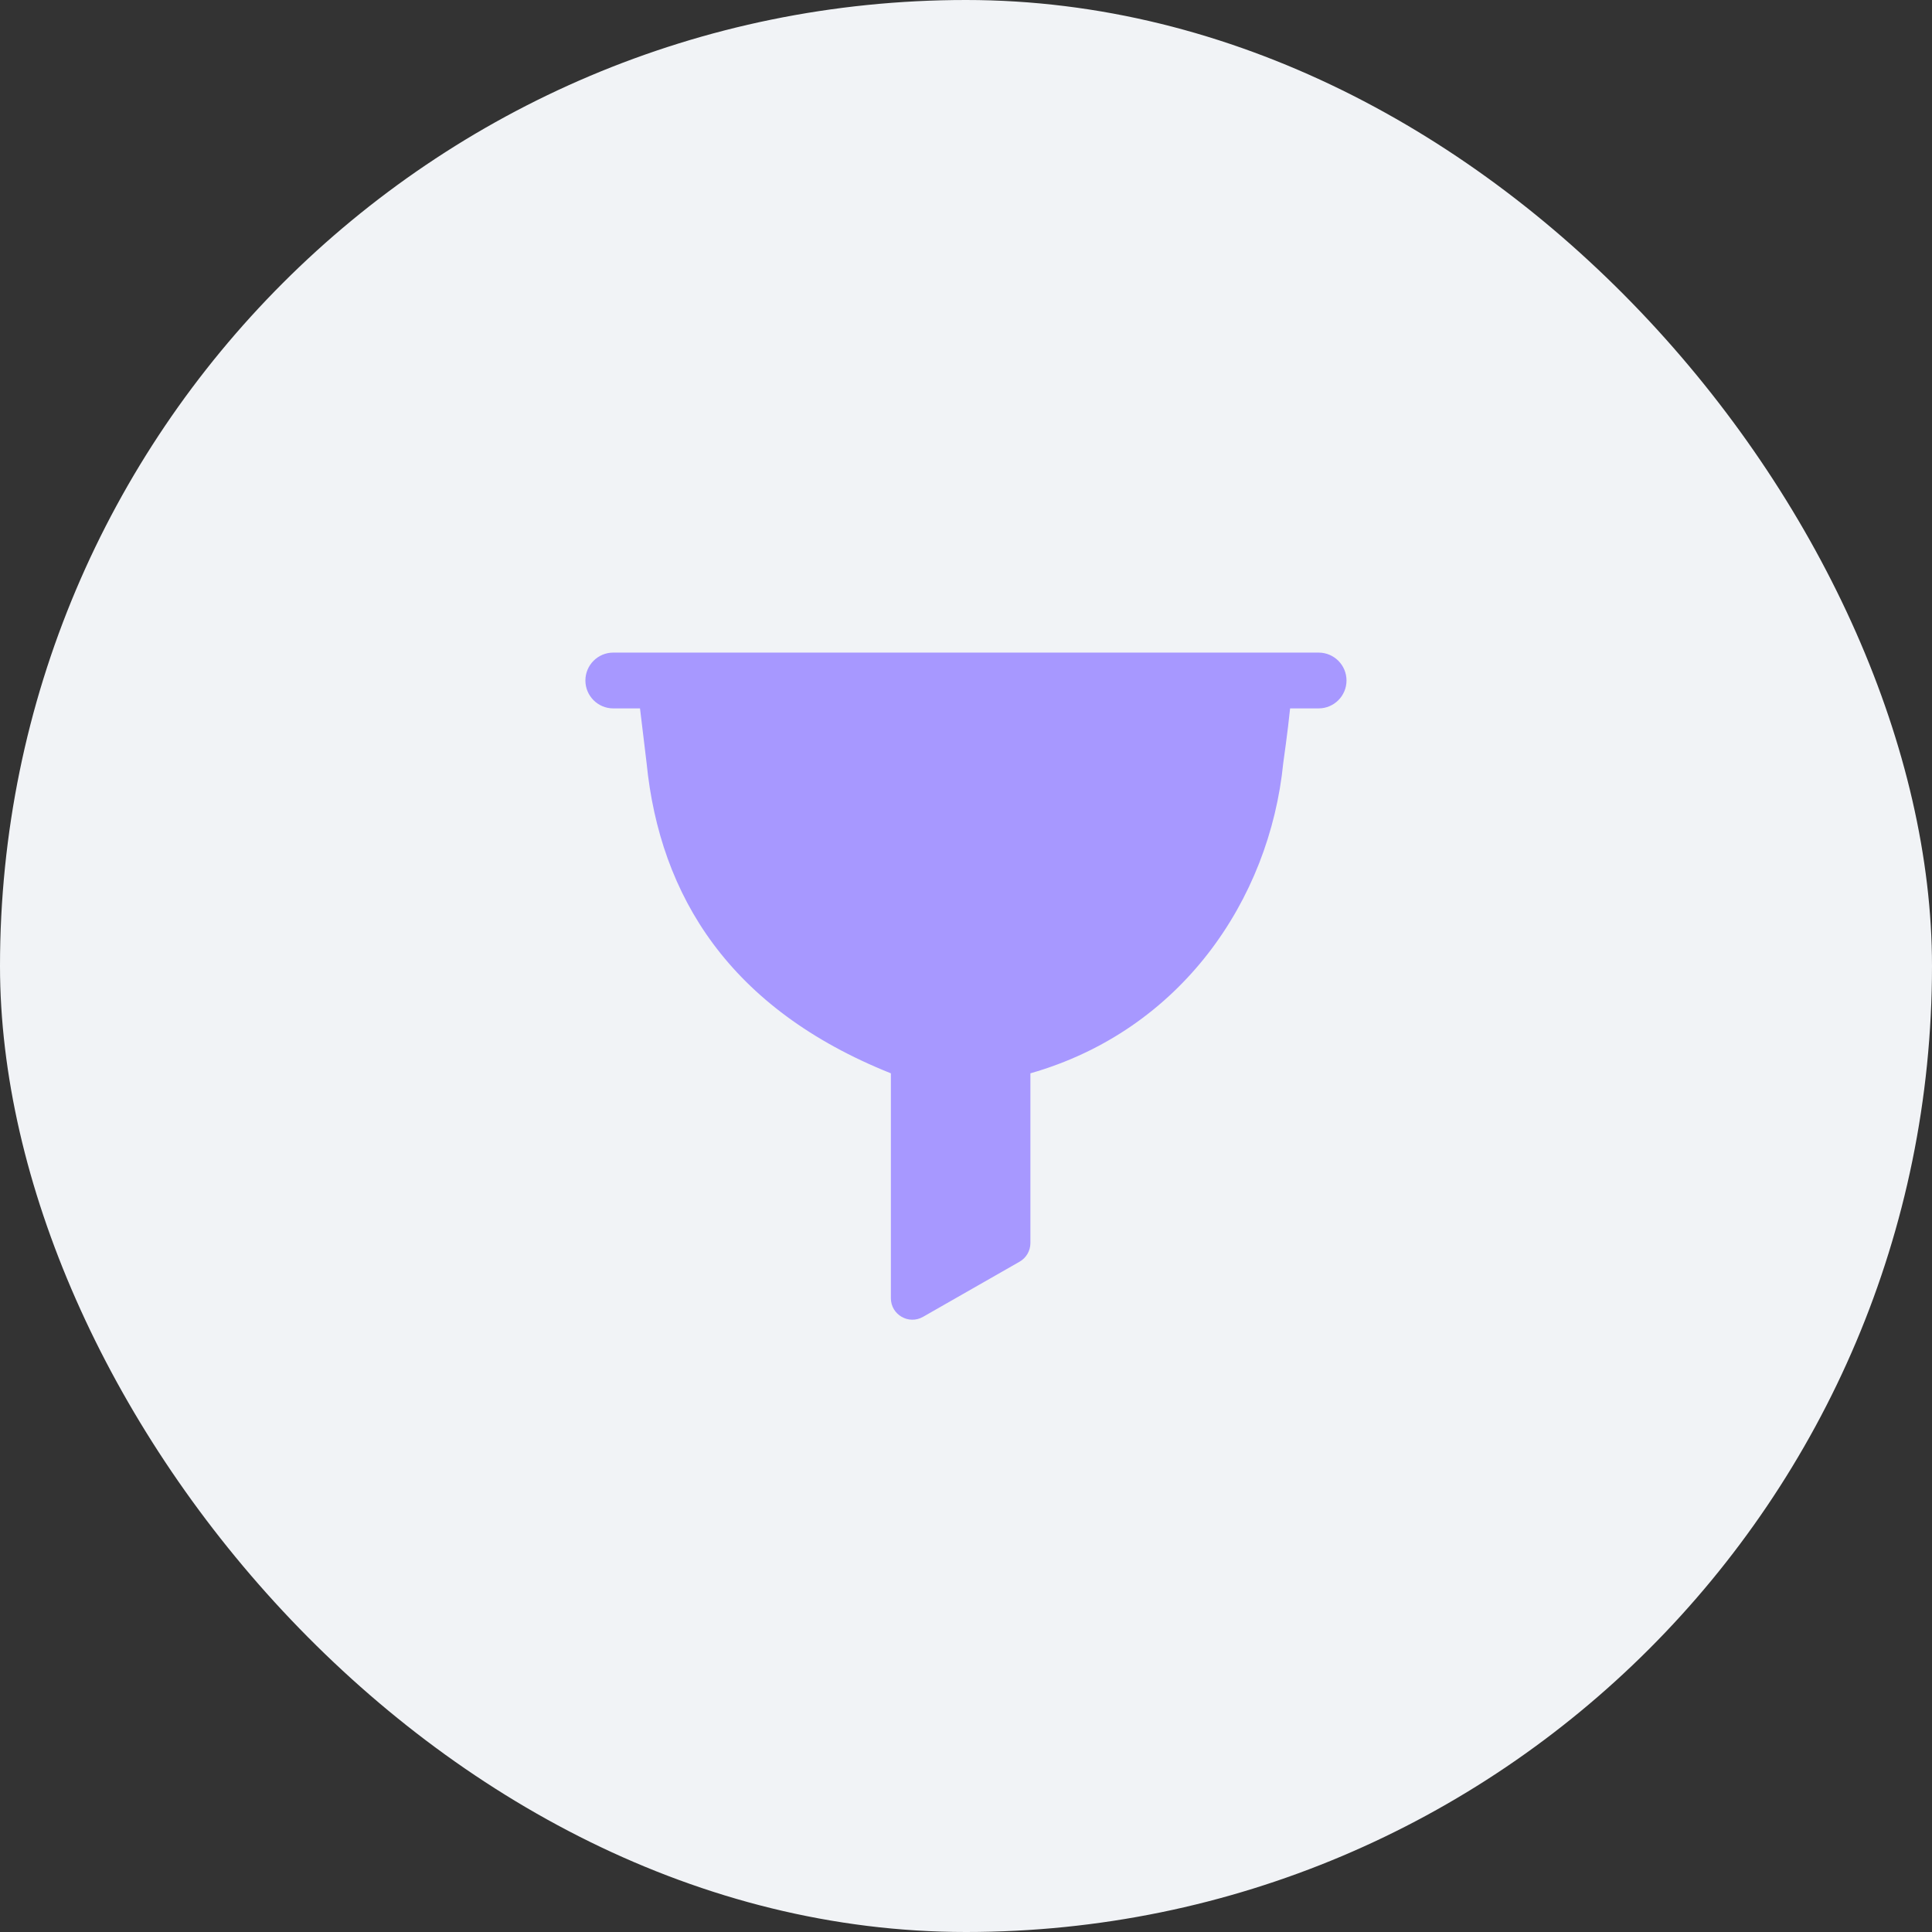 <?xml version="1.0" encoding="UTF-8"?> <svg xmlns="http://www.w3.org/2000/svg" width="60" height="60" viewBox="0 0 60 60" fill="none"><rect x="0" y="0" width="60" height="60" fill="#333333" stroke="none"/> <rect width="60" height="60" rx="30" fill="#F1F3F6"></rect> <path d="M19.046 20.267C18.568 20.267 18.18 20.655 18.18 21.133C18.18 21.612 18.568 22 19.046 22H19.876L20.08 23.693C20.493 27.84 22.667 31.333 27.667 33.333V40.317C27.667 40.83 28.222 41.151 28.667 40.895L31.666 39.182C31.873 39.063 32 38.843 32 38.604V33.333C36.667 32 39.427 27.96 39.853 23.693C39.853 23.693 39.998 22.68 40.065 22H40.95C41.429 22 41.817 21.612 41.817 21.133C41.817 20.655 41.429 20.267 40.95 20.267H19.046Z" fill="#A798FF"></path> </svg> 